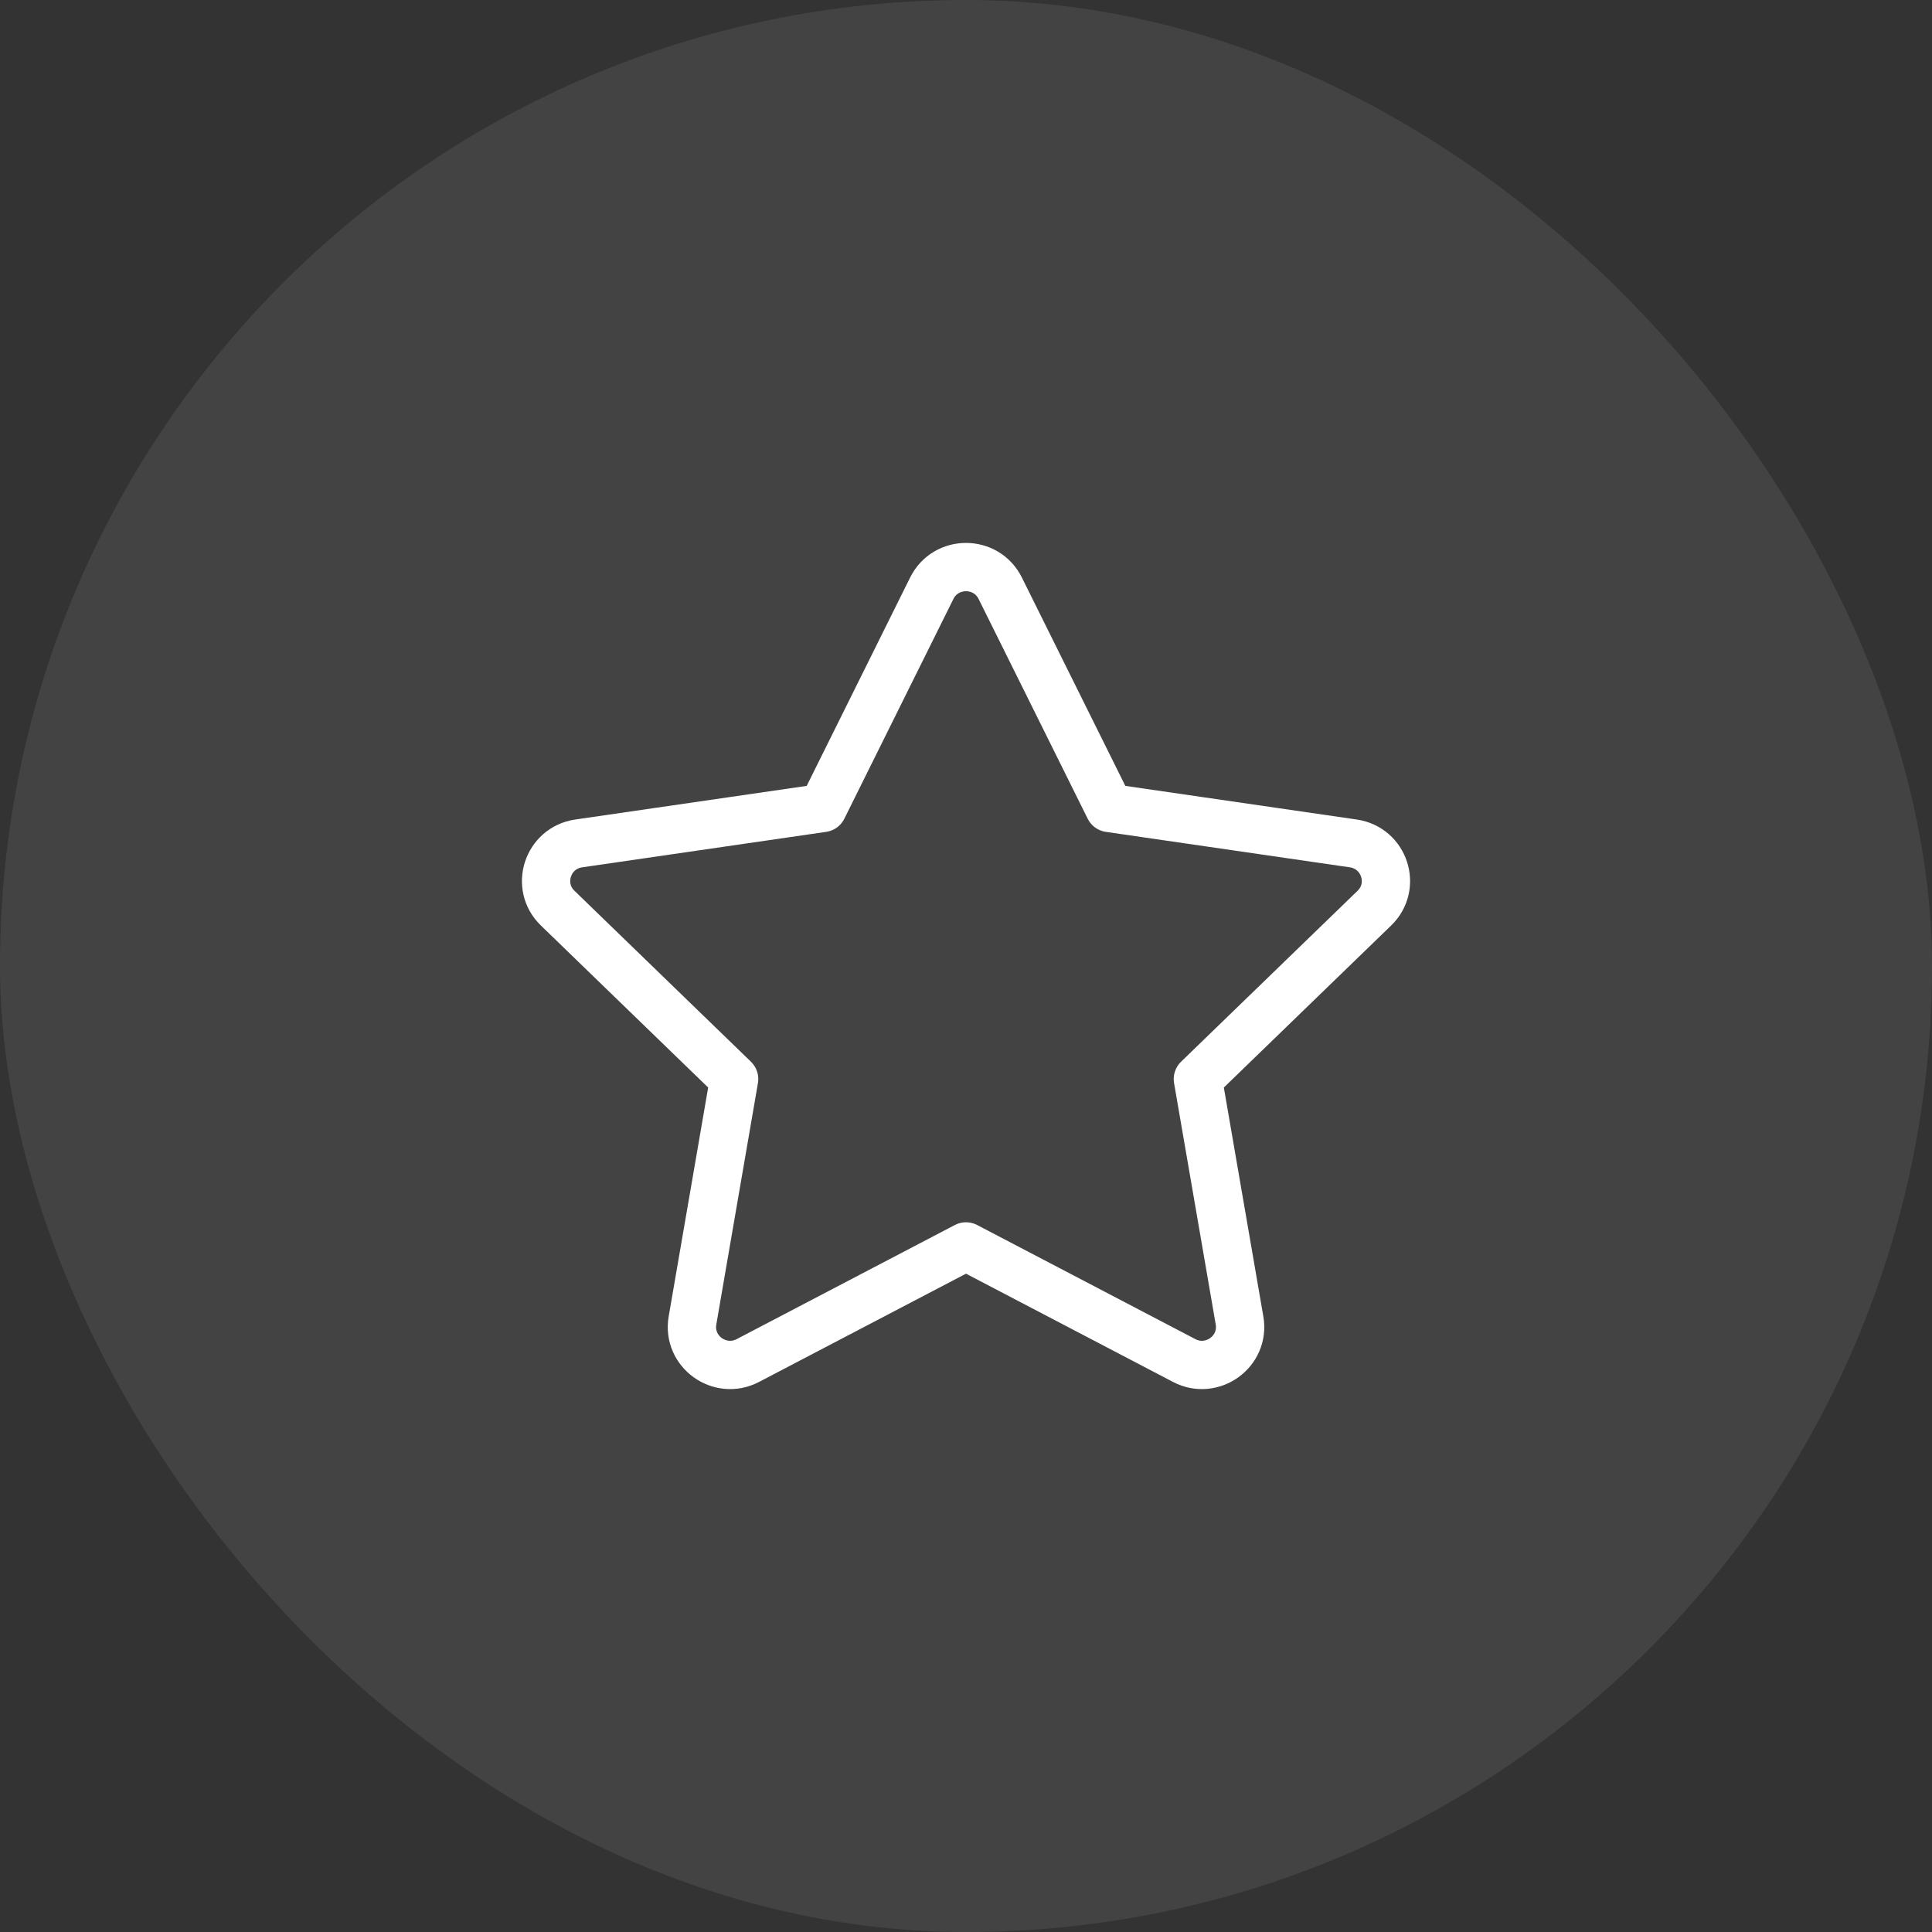 <svg width="60" height="60" viewBox="0 0 60 60" fill="none" xmlns="http://www.w3.org/2000/svg">
<rect x="0" y="0" width="60" height="60" fill="#333333" stroke="none"/>
<rect opacity="0.1" width="60" height="60" rx="30" fill="white" fill-opacity="0.8"/>
<path d="M25.55 25.092L28.937 18.268C29.372 17.392 30.628 17.392 31.063 18.268L34.451 25.092L42.026 26.193C42.998 26.334 43.386 27.522 42.682 28.203L37.201 33.511L38.495 41.009C38.661 41.972 37.644 42.706 36.775 42.252L30 38.709L23.226 42.252C22.356 42.706 21.34 41.972 21.506 41.009L22.799 33.511L17.319 28.203C16.615 27.522 17.002 26.334 17.974 26.193L25.55 25.092Z" stroke="white" stroke-width="1.5" stroke-linecap="round" stroke-linejoin="round"/>
</svg>

